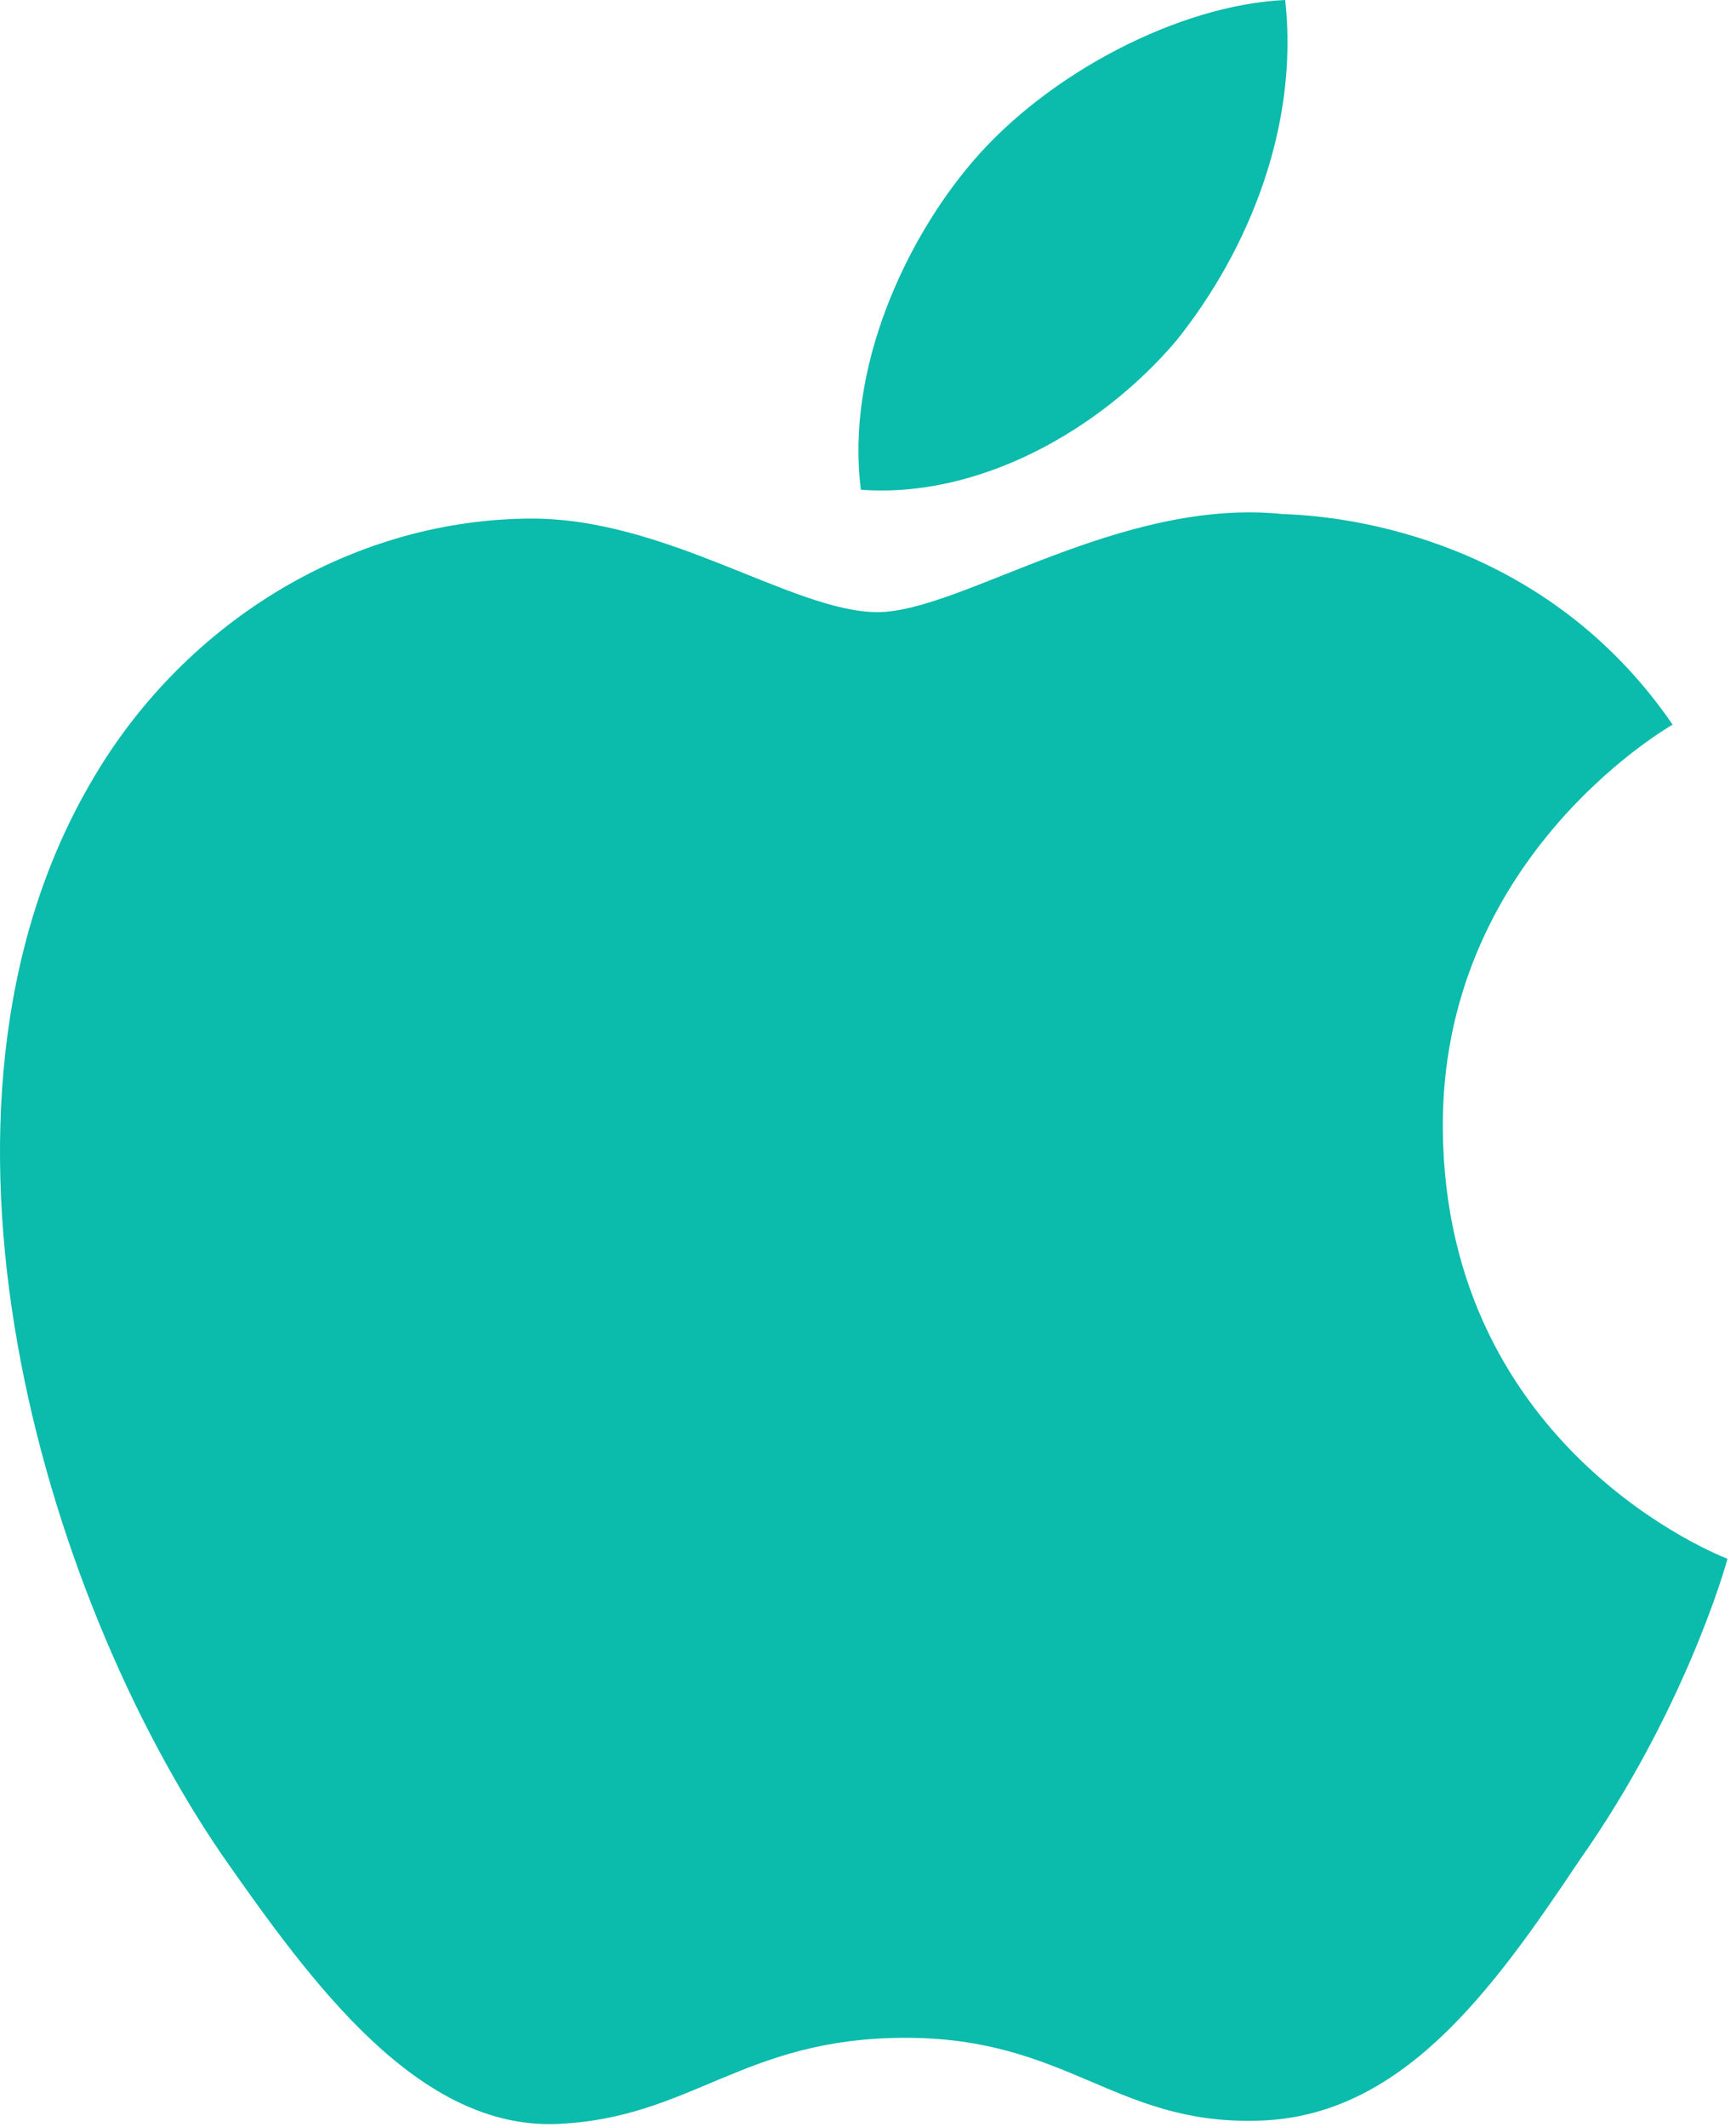 <?xml version="1.0" encoding="UTF-8" standalone="yes"?>
<svg width="100%" height="100%" viewBox="0 0 196 240" version="1.1" xmlns="http://www.w3.org/2000/svg" xmlns:xlink="http://www.w3.org/1999/xlink" xml:space="preserve" xmlns:serif="http://www.serif.com/" style="fill-rule:evenodd;clip-rule:evenodd;stroke-linejoin:round;stroke-miterlimit:2;">
  <g transform="matrix(1,0,0,1,132.83,201.803)">
    <path d="M0,-163.391C8.213,-173.659 13.832,-187.628 12.272,-201.803C0.385,-201.277 -14.48,-193.583 -23.04,-183.541C-30.614,-174.692 -37.379,-160.188 -35.632,-146.547C-22.279,-145.552 -8.57,-153.283 0,-163.391M30.069,-74.354C29.796,-104.631 54.866,-119.361 56.013,-120.047C41.815,-140.742 19.808,-143.57 12.075,-143.795C-6.408,-145.74 -24.337,-132.738 -33.752,-132.738C-43.356,-132.738 -57.854,-143.607 -73.481,-143.288C-93.589,-142.978 -112.401,-131.339 -122.719,-113.264C-144.011,-76.412 -128.131,-22.255 -107.731,7.533C-97.526,22.132 -85.602,38.412 -69.995,37.839C-54.725,37.219 -49.022,28.116 -30.595,28.116C-12.338,28.116 -6.982,37.839 8.936,37.472C25.324,37.219 35.641,22.818 45.489,8.097C57.281,-8.615 62.017,-25.092 62.205,-25.937C61.829,-26.069 30.388,-38.075 30.069,-74.354Z" style="fill:rgb(11,187,171);fill-rule:nonzero;"/>
  </g>
</svg>